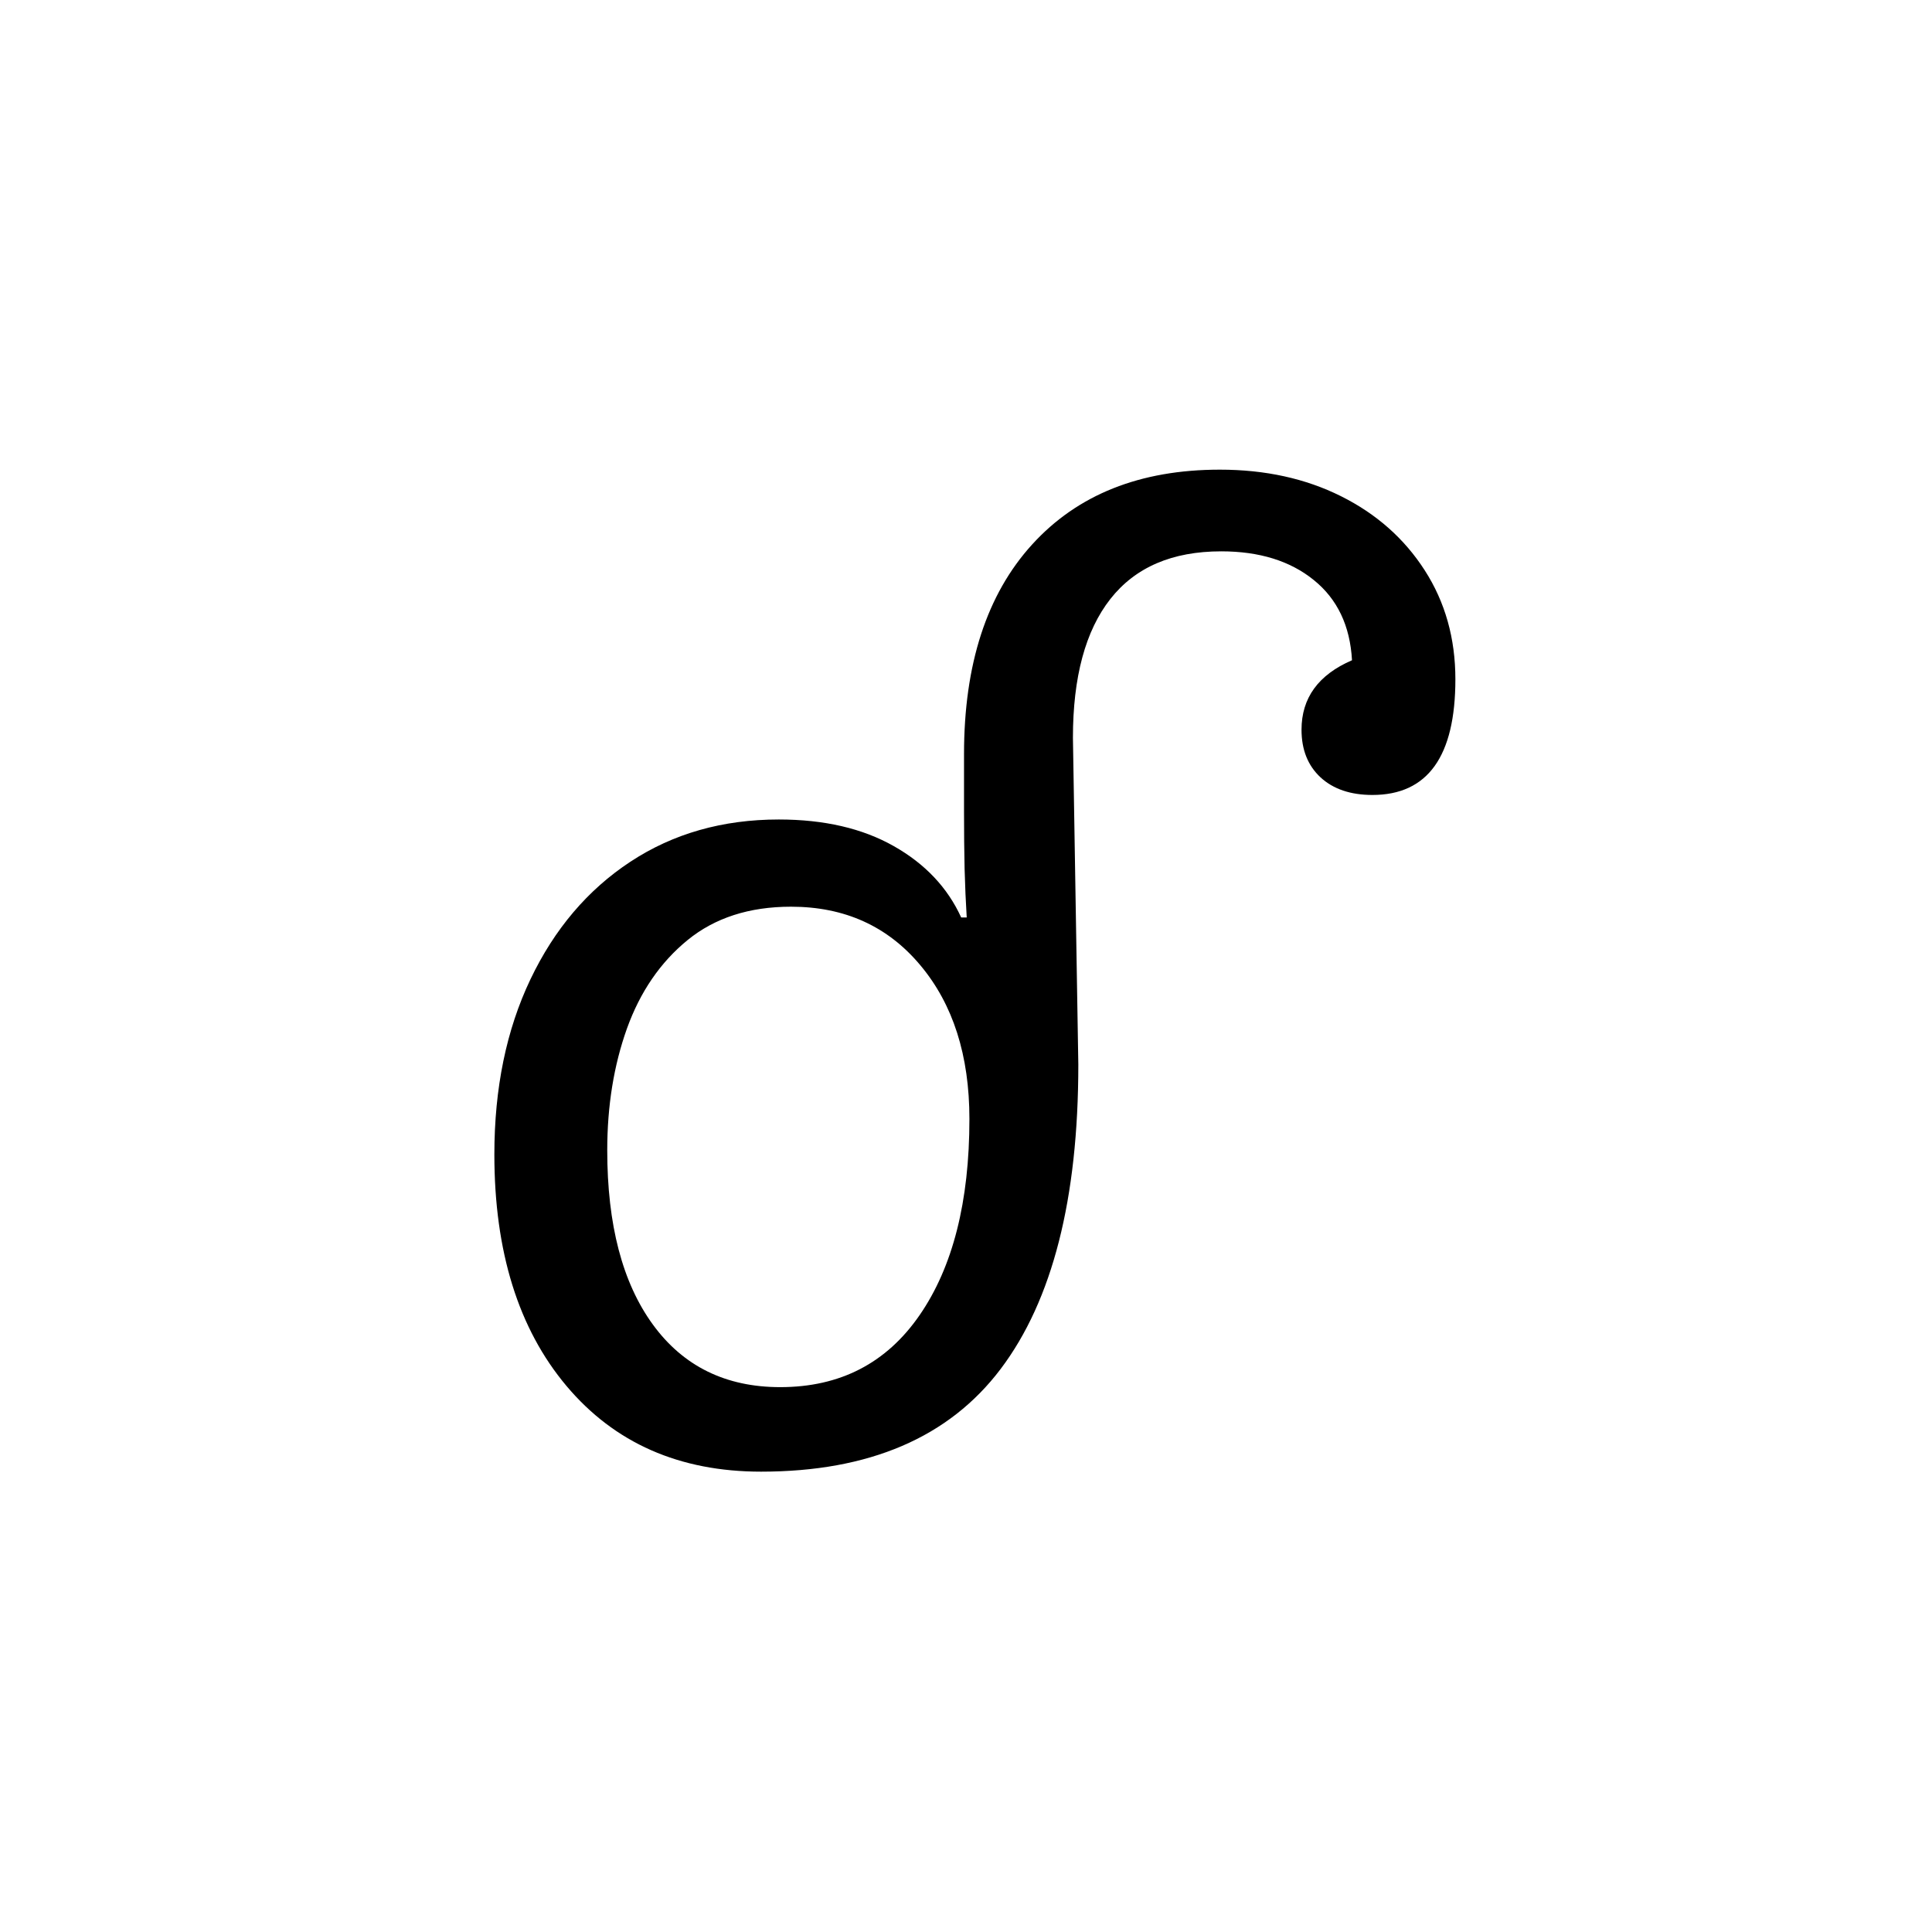 <?xml version="1.0" encoding="UTF-8"?>
<svg xmlns="http://www.w3.org/2000/svg" xmlns:xlink="http://www.w3.org/1999/xlink" width="212.88pt" height="212.88pt" viewBox="0 0 212.88 212.88" version="1.1">
<defs>
<g>
<symbol overflow="visible" id="glyph0-0">
<path style="stroke:none;" d=""/>
</symbol>
<symbol overflow="visible" id="glyph0-1">
<path style="stroke:none;" d="M 36.297 1.656 C 27.297 1.656 20.145 -1.492 14.844 -7.797 C 9.551 -14.098 6.906 -22.598 6.906 -33.297 C 6.906 -40.598 8.227 -47.023 10.875 -52.578 C 13.52 -58.129 17.191 -62.453 21.891 -65.547 C 26.598 -68.648 32.051 -70.203 38.25 -70.203 C 43.25 -70.203 47.473 -69.223 50.922 -67.266 C 54.367 -65.316 56.844 -62.695 58.344 -59.406 L 58.953 -59.406 C 58.848 -61.102 58.77 -62.898 58.719 -64.797 C 58.676 -66.703 58.656 -68.801 58.656 -71.094 L 58.656 -77.406 C 58.656 -87.301 61.156 -95 66.156 -100.5 C 71.156 -106 78.051 -108.75 86.844 -108.75 C 91.844 -108.75 96.289 -107.773 100.188 -105.828 C 104.094 -103.879 107.172 -101.156 109.422 -97.656 C 111.672 -94.156 112.797 -90.156 112.797 -85.656 C 112.797 -77.156 109.75 -72.906 103.656 -72.906 C 101.25 -72.906 99.344 -73.551 97.938 -74.844 C 96.539 -76.145 95.844 -77.895 95.844 -80.094 C 95.844 -83.594 97.695 -86.145 101.406 -87.75 C 101.195 -91.551 99.789 -94.5 97.188 -96.594 C 94.594 -98.695 91.195 -99.75 87 -99.75 C 81.602 -99.75 77.531 -98 74.781 -94.5 C 72.031 -91 70.656 -85.898 70.656 -79.203 L 71.25 -43.203 C 71.25 -28.398 68.398 -17.223 62.703 -9.672 C 57.004 -2.117 48.203 1.656 36.297 1.656 Z M 38.406 -7.656 C 45 -7.656 50.117 -10.301 53.766 -15.594 C 57.422 -20.895 59.25 -28.098 59.25 -37.203 C 59.25 -44.203 57.445 -49.848 53.844 -54.141 C 50.25 -58.441 45.5 -60.594 39.594 -60.594 C 35 -60.594 31.203 -59.367 28.203 -56.922 C 25.203 -54.473 22.973 -51.223 21.516 -47.172 C 20.066 -43.117 19.344 -38.645 19.344 -33.75 C 19.344 -25.551 21.02 -19.148 24.375 -14.547 C 27.727 -9.953 32.406 -7.656 38.406 -7.656 Z M 38.406 -7.656 "/>
</symbol>
</g>
</defs>
<g id="surface101">
<g clip-path="url(#clip1)" clip-rule="nonzero">
<rect x="0" y="0" width="212.88" height="212.88" style="fill:rgb(100%,100%,100%);fill-opacity:0;stroke:none;"/>
</g>
<g style="fill:rgb(0%,0%,0%);fill-opacity:1;">
  <use xlink:href="#glyph0-1" x="47.566" y="160.5"/>
</g>
</g>
</svg>
